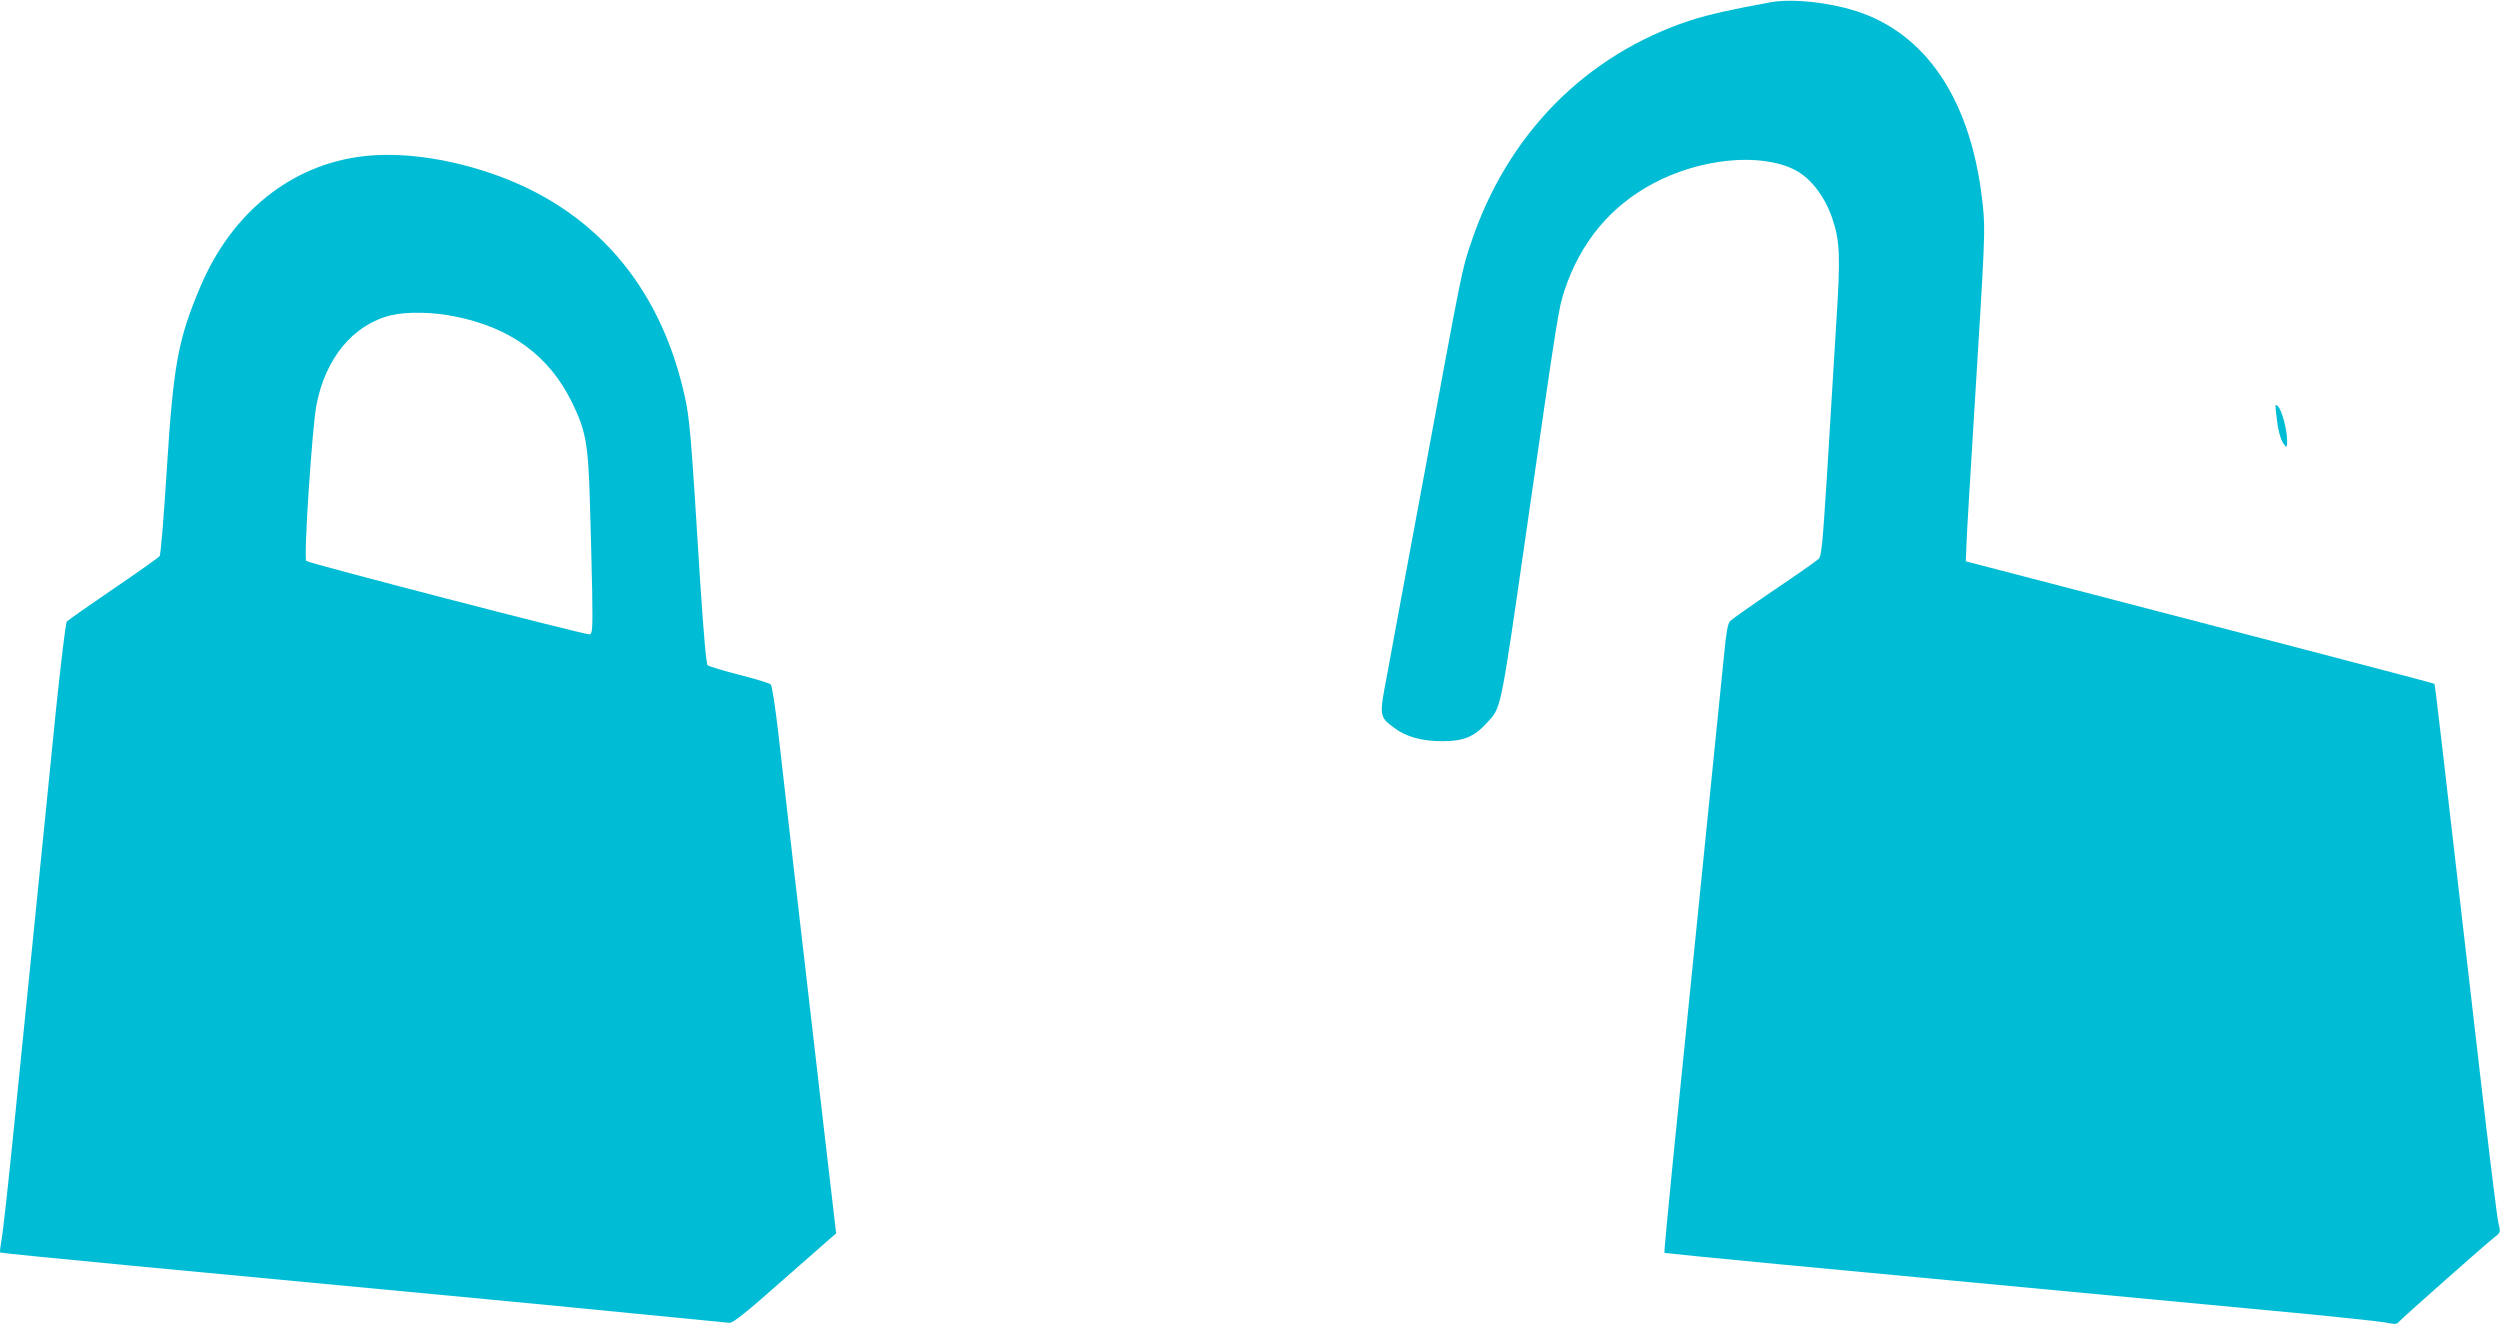 <?xml version="1.0" standalone="no"?>
<!DOCTYPE svg PUBLIC "-//W3C//DTD SVG 20010904//EN"
 "http://www.w3.org/TR/2001/REC-SVG-20010904/DTD/svg10.dtd">
<svg version="1.0" xmlns="http://www.w3.org/2000/svg"
 width="1280pt" height="678pt" viewBox="0 0 1280 678"
 preserveAspectRatio="xMidYMid meet">
<g transform="translate(0,678) scale(0.1,-0.1)"
fill="#00bcd4" stroke="none">
<path d="M9070 6769 c-205 -37 -320 -63 -414 -93 -538 -177 -939 -583 -1125
-1141 -46 -137 -41 -112 -241 -1195 -83 -448 -168 -902 -187 -1009 -42 -220
-42 -219 33 -276 61 -47 143 -70 249 -70 107 0 162 22 226 92 77 84 68 39 209
1018 156 1082 160 1108 191 1200 81 244 234 428 450 544 244 131 553 161 729
71 80 -41 151 -133 190 -244 41 -120 44 -194 21 -551 -11 -181 -32 -521 -46
-755 -23 -362 -29 -427 -43 -441 -9 -9 -111 -81 -227 -159 -115 -78 -217 -150
-226 -159 -13 -12 -21 -59 -33 -186 -16 -159 -158 -1566 -262 -2593 -25 -250
-44 -455 -42 -457 2 -1 271 -28 598 -59 1042 -98 1959 -185 2505 -236 292 -27
556 -55 588 -61 49 -10 59 -10 70 4 13 16 442 396 492 435 28 22 28 24 17 70
-7 26 -50 380 -97 787 -204 1766 -227 1970 -231 1974 -3 3 -866 229 -2099 549
l-300 78 3 79 c1 44 18 330 37 635 60 967 60 978 47 1108 -53 514 -270 859
-621 986 -143 51 -344 75 -461 55z"/>
<path d="M1860 5980 c-369 -43 -674 -288 -835 -670 -114 -270 -137 -396 -171
-933 -15 -242 -31 -438 -37 -445 -6 -7 -113 -83 -238 -168 -125 -85 -232 -160
-237 -167 -6 -7 -31 -217 -57 -467 -25 -250 -70 -699 -100 -997 -30 -299 -80
-789 -110 -1090 -30 -302 -60 -576 -67 -610 -6 -35 -10 -64 -7 -66 2 -2 299
-32 659 -66 1849 -174 2171 -205 2595 -247 253 -25 470 -46 481 -47 16 -1 92
59 255 204 129 113 247 217 262 230 l28 24 -56 480 c-137 1178 -217 1877 -241
2090 -15 127 -31 235 -38 241 -6 6 -78 28 -161 49 -82 21 -155 43 -162 49 -7
7 -20 153 -38 426 -48 772 -53 835 -81 959 -127 567 -472 960 -997 1136 -229
77 -459 107 -647 85z m473 -821 c282 -57 477 -200 593 -434 73 -148 85 -211
94 -505 4 -140 10 -352 12 -470 3 -193 1 -215 -13 -218 -20 -4 -1439 364
-1451 376 -14 14 30 683 52 797 46 242 189 414 383 461 81 19 216 17 330 -7z"/>
<path d="M11655 4655 c8 -78 21 -126 39 -150 14 -19 15 -18 16 20 0 54 -27
156 -47 175 -14 14 -15 9 -8 -45z"/>
</g>
</svg>
